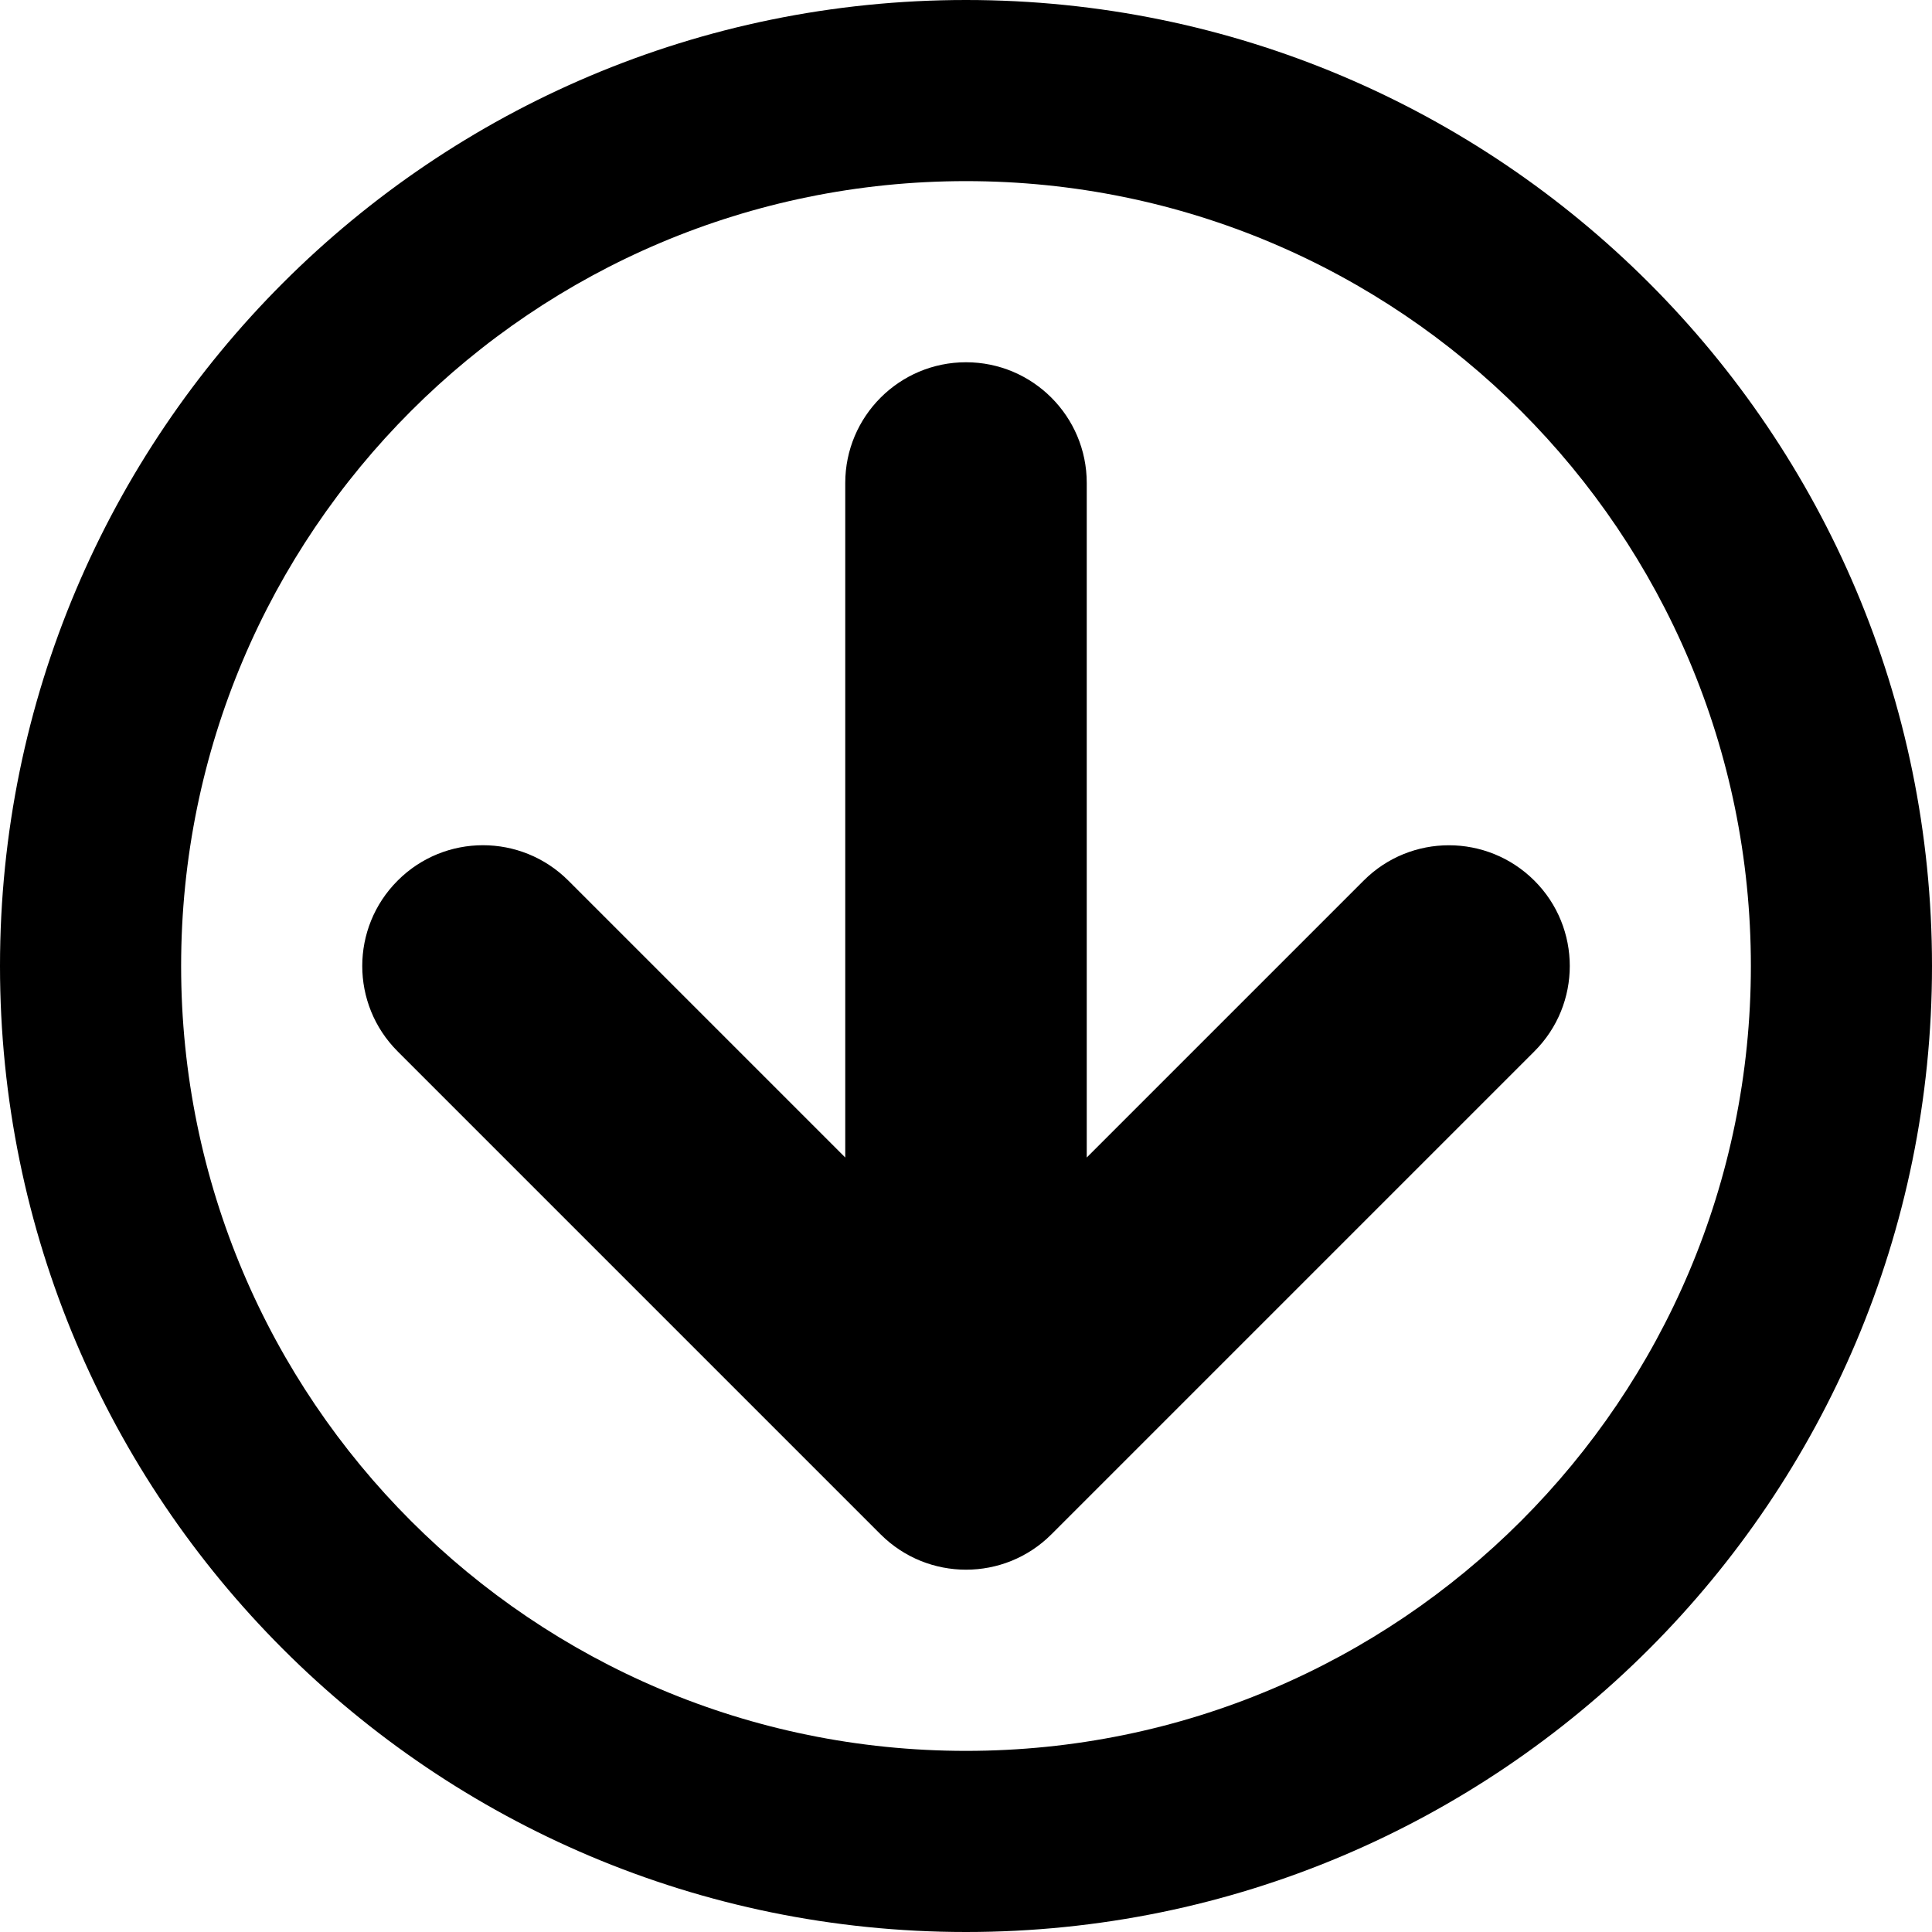 <!-- Generated by IcoMoon.io -->
<svg version="1.1" xmlns="http://www.w3.org/2000/svg" width="16" height="16" viewBox="0 0 16 16">
<title>arrow-down5</title>
<path d="M16 8c0-4.418-3.582-8-8-8s-8 3.582-8 8 3.582 8 8 8 8-3.582 8-8zM1.5 8c0-3.59 2.91-6.5 6.5-6.5s6.5 2.91 6.5 6.5-2.91 6.5-6.5 6.5-6.5-2.91-6.5-6.5zM8.707 12.707l4-4c0.391-0.39 0.391-1.024 0-1.414s-1.024-0.391-1.414 0l-2.293 2.293v-5.586c0-0.552-0.448-1-1-1s-1 0.448-1 1v5.586l-2.293-2.293c-0.391-0.391-1.024-0.391-1.414 0-0.195 0.195-0.293 0.451-0.293 0.707s0.098 0.512 0.293 0.707l4 4c0.391 0.39 1.024 0.39 1.414 0z"></path>
</svg>
